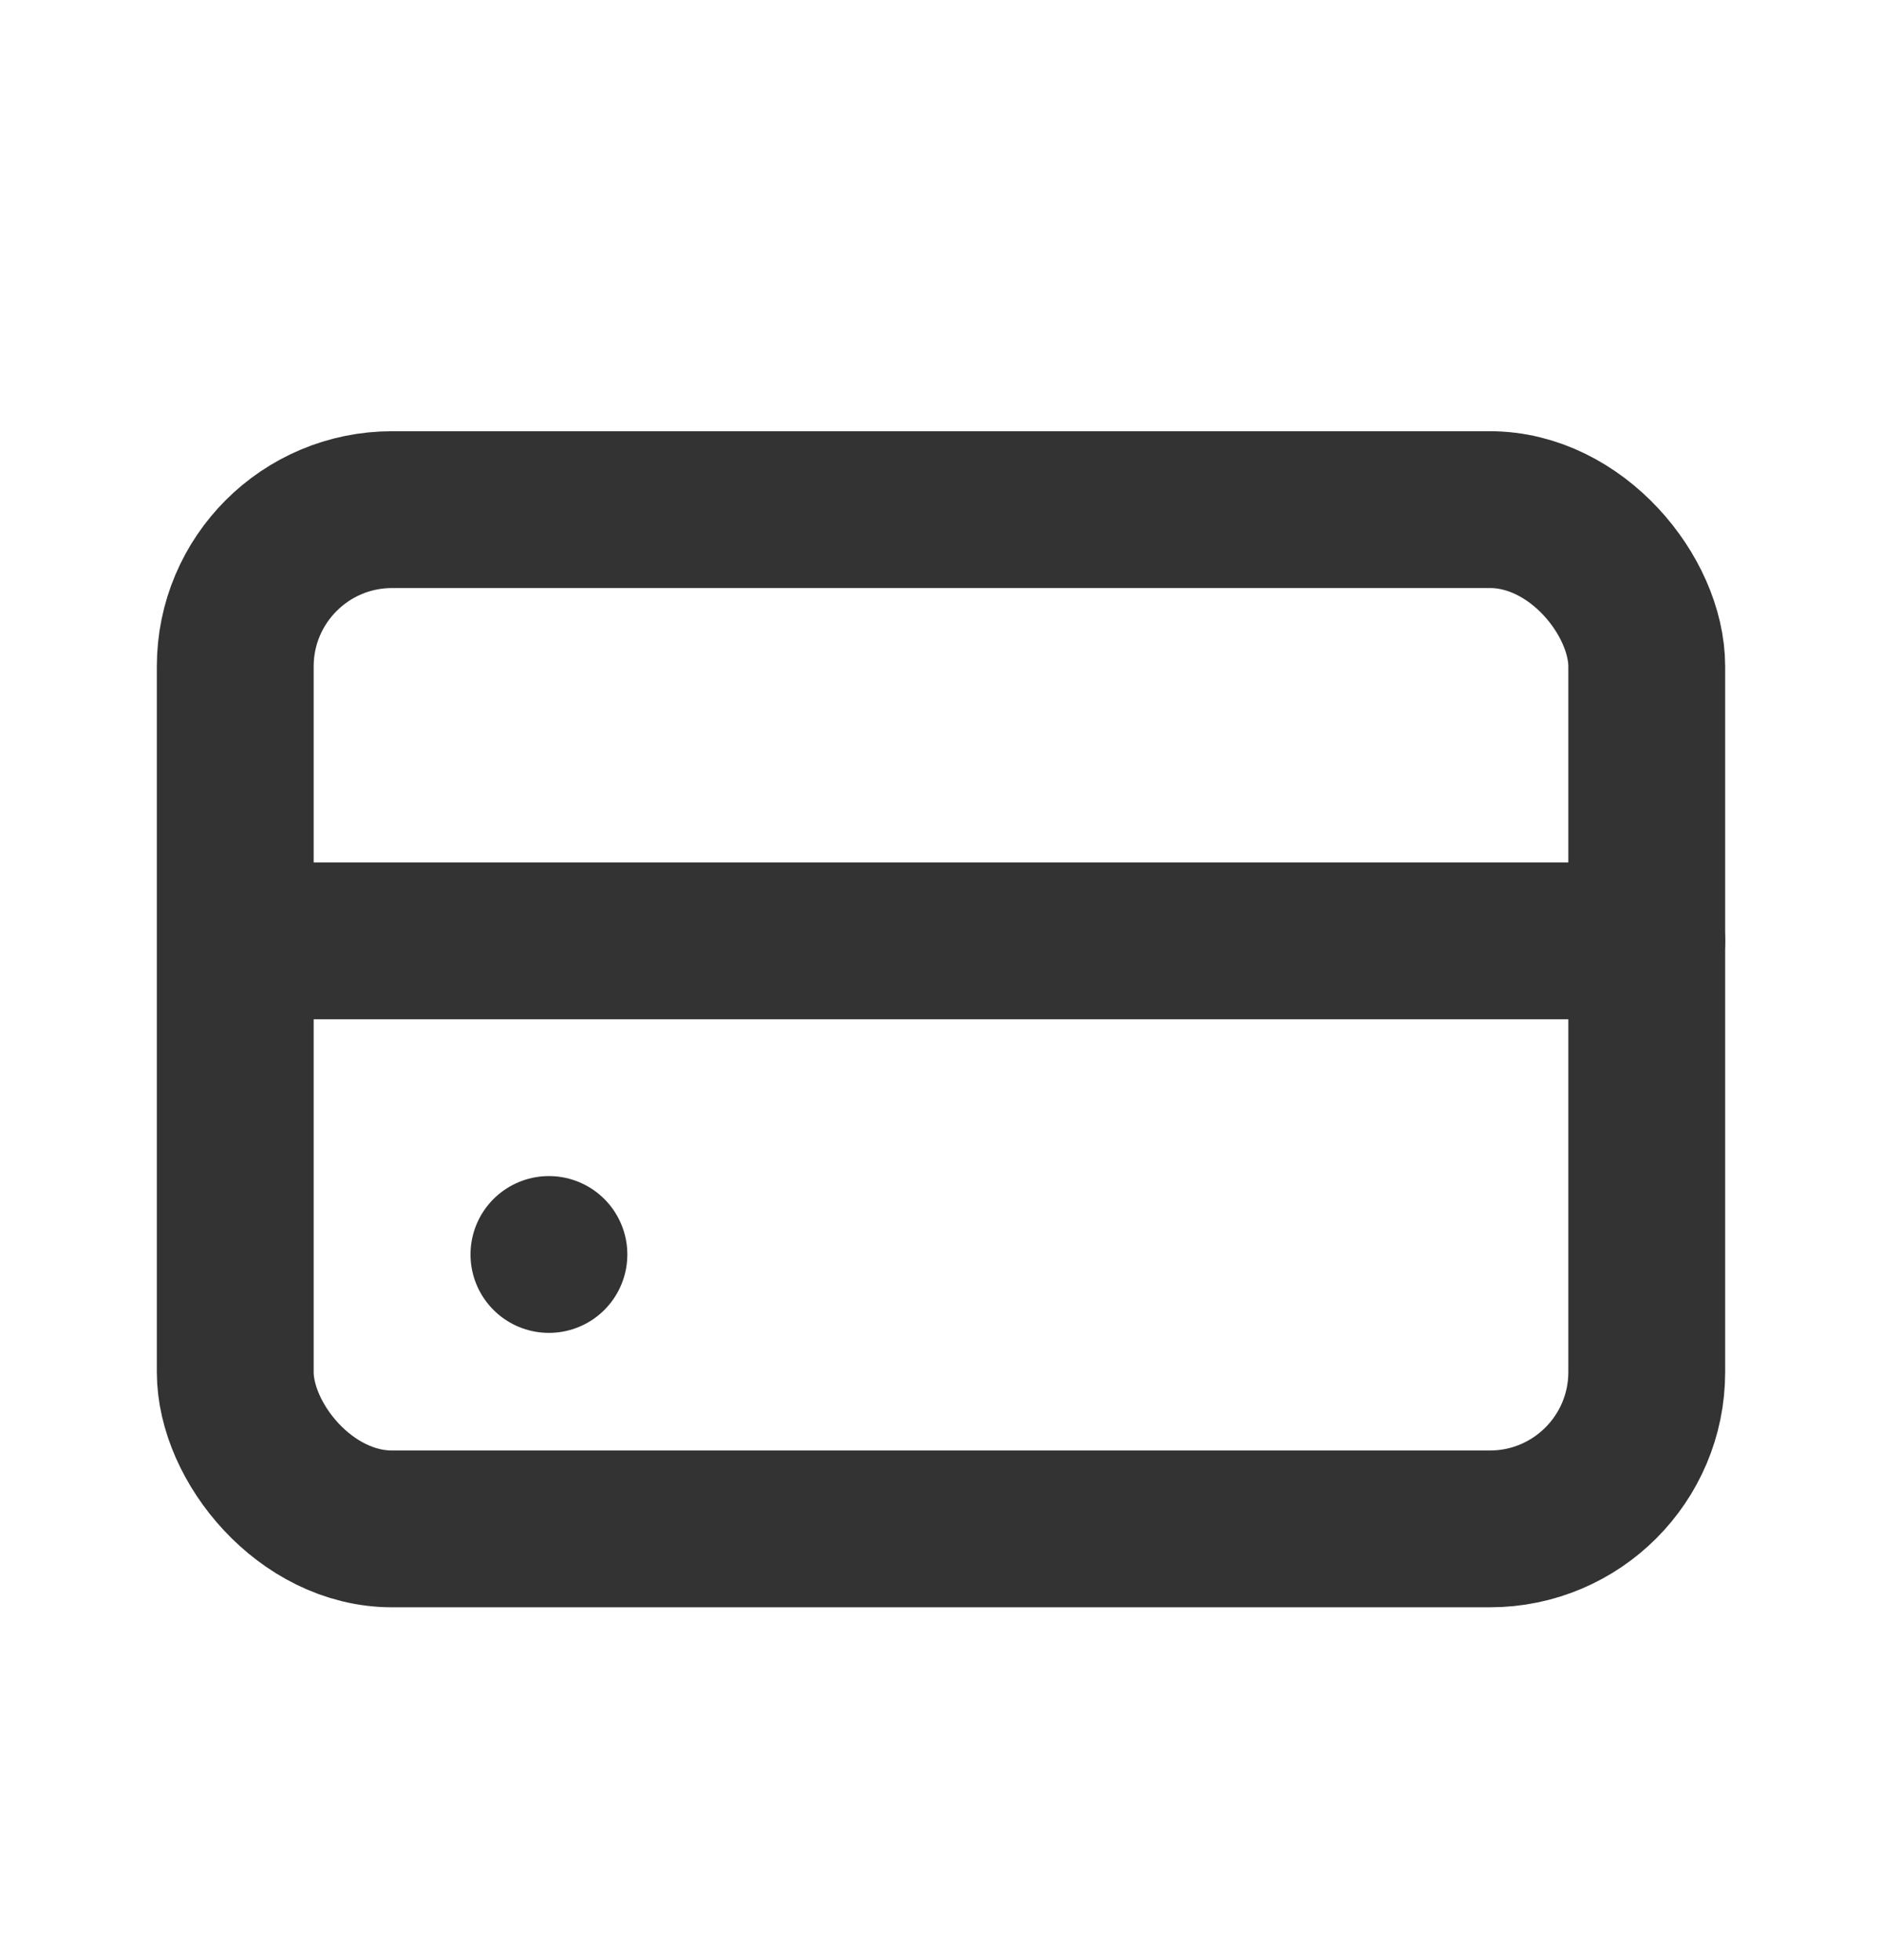 <svg width="24" height="25" fill="none" xmlns="http://www.w3.org/2000/svg"><rect x="3" y="6.5" width="18" height="13" rx="2" stroke="#333" stroke-width="2"/><path d="M7 16h0M4 12h17" stroke="#333" stroke-width="2" stroke-linecap="round"/></svg>